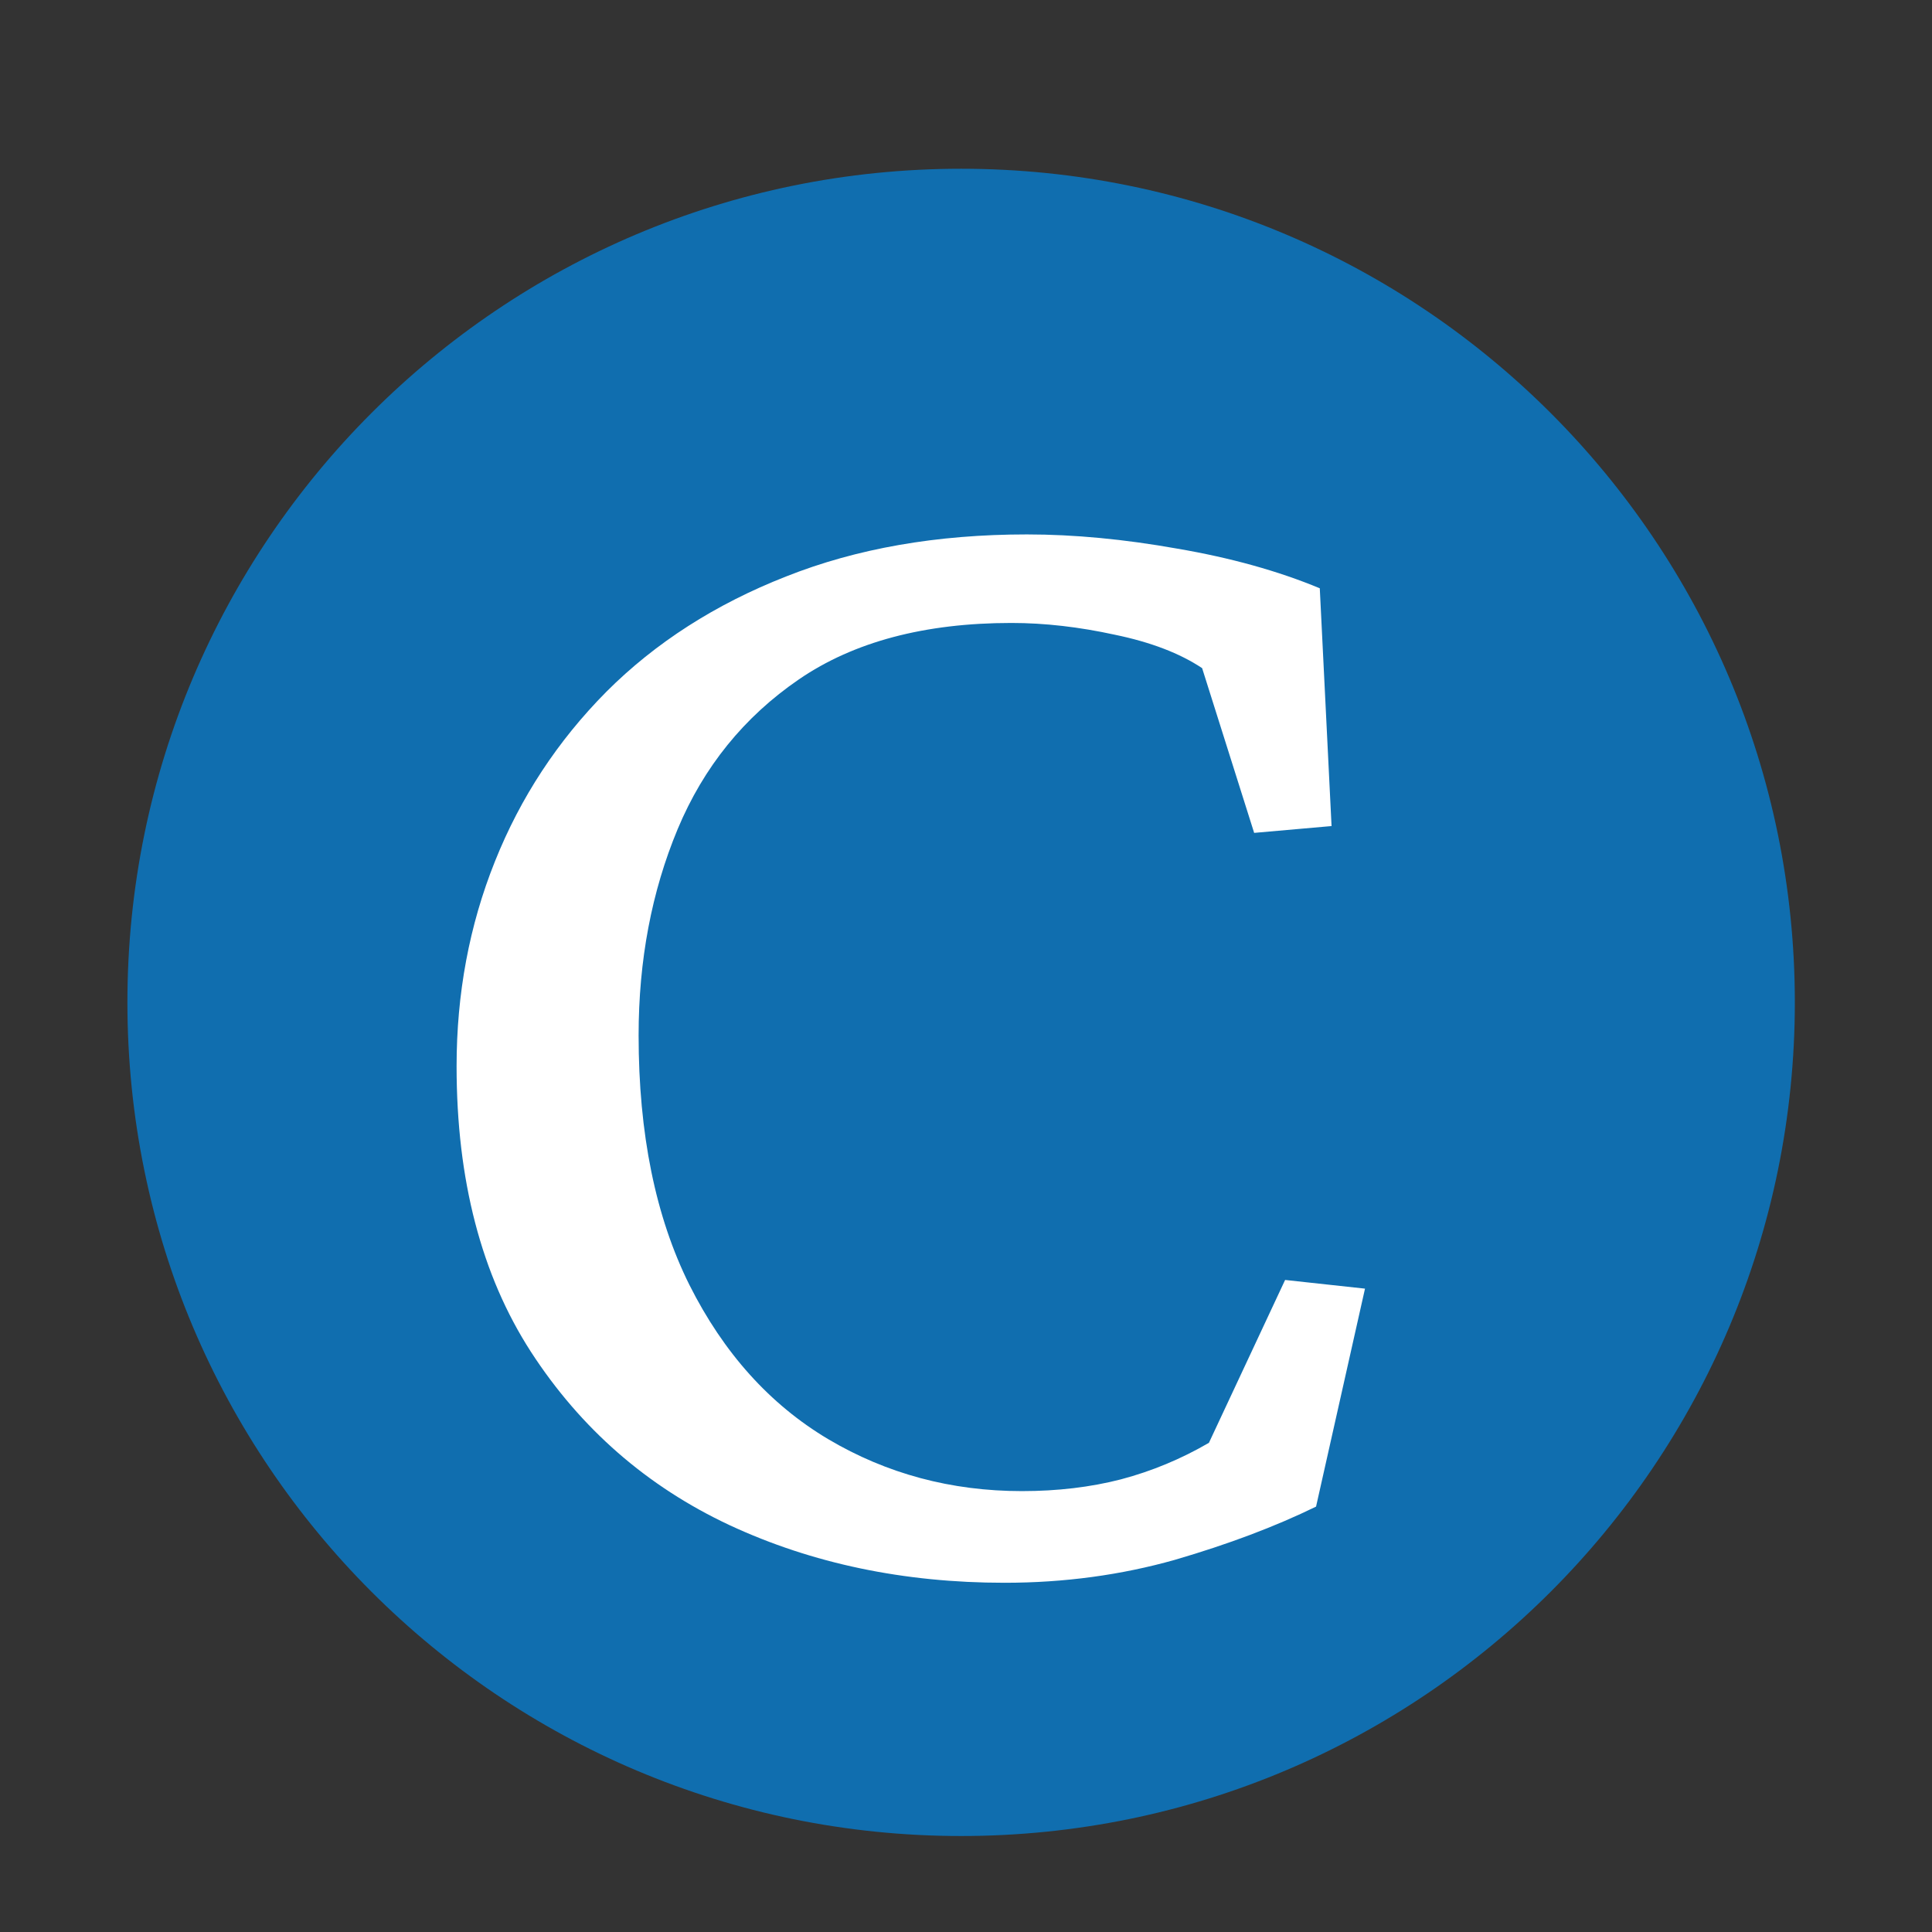 <svg xmlns="http://www.w3.org/2000/svg" xmlns:xlink="http://www.w3.org/1999/xlink" width="65" viewBox="0 0 48.75 48.75" height="65" preserveAspectRatio="xMidYMid meet"><rect x="0" y="0" width="48.75" height="48.75" fill="#333333" stroke="none"/><defs><g></g><clipPath id="c56100b9f9"><path d="M 3.215 4.258 L 45.289 4.258 L 45.289 46.328 L 3.215 46.328 Z M 3.215 4.258 " clip-rule="nonzero"></path></clipPath><clipPath id="381814f518"><path d="M 24.25 4.258 C 12.633 4.258 3.215 13.676 3.215 25.293 C 3.215 36.91 12.633 46.328 24.25 46.328 C 35.867 46.328 45.289 36.91 45.289 25.293 C 45.289 13.676 35.867 4.258 24.25 4.258 Z M 24.25 4.258 " clip-rule="nonzero"></path></clipPath></defs><g clip-path="url(#c56100b9f9)"><g clip-path="url(#381814f518)"><path fill="#106eaf" d="M 3.215 4.258 L 45.289 4.258 L 45.289 46.328 L 3.215 46.328 Z M 3.215 4.258 " fill-opacity="1" fill-rule="nonzero"></path></g></g><g fill="#ffffff" fill-opacity="1"><g transform="translate(9.255, 39.547)"><g><path d="M 16.094 0.391 C 13.551 0.391 11.238 -0.094 9.156 -1.062 C 7.07 -2.039 5.398 -3.5 4.141 -5.438 C 2.891 -7.375 2.266 -9.773 2.266 -12.641 C 2.266 -14.473 2.586 -16.195 3.234 -17.812 C 3.879 -19.426 4.816 -20.852 6.047 -22.094 C 7.285 -23.332 8.797 -24.301 10.578 -25 C 12.359 -25.707 14.383 -26.062 16.656 -26.062 C 17.852 -26.062 19.117 -25.941 20.453 -25.703 C 21.797 -25.473 22.992 -25.141 24.047 -24.703 L 24.344 -18.703 L 22.391 -18.531 L 21.078 -22.688 C 20.516 -23.062 19.781 -23.344 18.875 -23.531 C 17.977 -23.727 17.109 -23.828 16.266 -23.828 C 14.078 -23.828 12.289 -23.352 10.906 -22.406 C 9.52 -21.457 8.5 -20.195 7.844 -18.625 C 7.188 -17.051 6.859 -15.316 6.859 -13.422 C 6.859 -10.941 7.285 -8.844 8.141 -7.125 C 9.004 -5.406 10.172 -4.109 11.641 -3.234 C 13.117 -2.359 14.75 -1.922 16.531 -1.922 C 17.426 -1.922 18.258 -2.02 19.031 -2.219 C 19.812 -2.426 20.551 -2.734 21.25 -3.141 L 23.172 -7.25 L 25.188 -7.031 L 23.953 -1.531 C 22.93 -1.031 21.742 -0.582 20.391 -0.188 C 19.035 0.195 17.602 0.391 16.094 0.391 Z M 16.094 0.391 "></path></g></g></g></svg>
